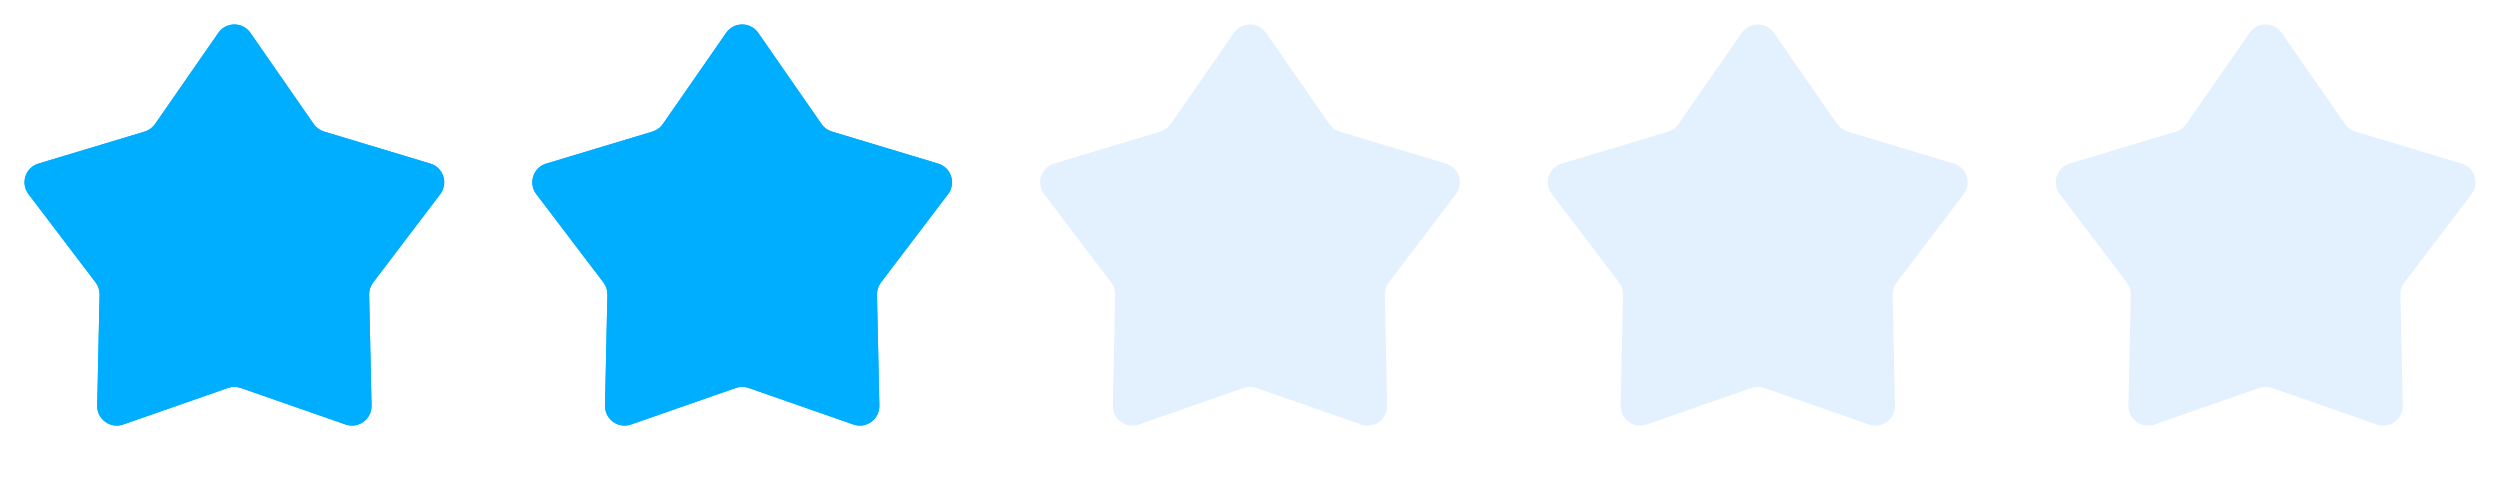 <svg width="128" height="25" viewBox="0 0 128 25" fill="none" xmlns="http://www.w3.org/2000/svg">
<path d="M11.179 1.683C11.576 1.11 12.424 1.11 12.821 1.683L16.061 6.35C16.19 6.535 16.378 6.672 16.594 6.737L22.034 8.376C22.701 8.577 22.963 9.383 22.541 9.939L19.104 14.462C18.968 14.642 18.896 14.863 18.901 15.088L19.023 20.768C19.038 21.465 18.352 21.963 17.693 21.734L12.329 19.863C12.116 19.788 11.884 19.788 11.671 19.863L6.307 21.734C5.648 21.964 4.963 21.465 4.977 20.768L5.099 15.088C5.104 14.863 5.032 14.642 4.896 14.462L1.459 9.939C1.037 9.383 1.299 8.577 1.966 8.376L7.406 6.737C7.622 6.672 7.81 6.535 7.939 6.35L11.179 1.683Z" fill="#00AEFF"/>
<path d="M11.179 1.683C11.576 1.11 12.424 1.11 12.821 1.683L16.061 6.35C16.19 6.535 16.378 6.672 16.594 6.737L22.034 8.376C22.701 8.577 22.963 9.383 22.541 9.939L19.104 14.462C18.968 14.642 18.896 14.863 18.901 15.088L19.023 20.768C19.038 21.465 18.352 21.963 17.693 21.734L12.329 19.863C12.116 19.788 11.884 19.788 11.671 19.863L6.307 21.734C5.648 21.964 4.963 21.465 4.977 20.768L5.099 15.088C5.104 14.863 5.032 14.642 4.896 14.462L1.459 9.939C1.037 9.383 1.299 8.577 1.966 8.376L7.406 6.737C7.622 6.672 7.81 6.535 7.939 6.35L11.179 1.683Z" fill="#00AEFF"/>
<path d="M37.179 1.683C37.576 1.11 38.424 1.11 38.821 1.683L42.061 6.35C42.19 6.535 42.378 6.672 42.594 6.737L48.034 8.376C48.701 8.577 48.963 9.383 48.541 9.939L45.104 14.462C44.968 14.642 44.896 14.863 44.901 15.088L45.023 20.768C45.038 21.465 44.352 21.963 43.693 21.734L38.329 19.863C38.116 19.788 37.884 19.788 37.671 19.863L32.307 21.734C31.648 21.964 30.962 21.465 30.977 20.768L31.099 15.088C31.104 14.863 31.032 14.642 30.896 14.462L27.459 9.939C27.037 9.383 27.299 8.577 27.966 8.376L33.406 6.737C33.622 6.672 33.81 6.535 33.939 6.35L37.179 1.683Z" fill="#00AEFF"/>
<path d="M37.179 1.683C37.576 1.11 38.424 1.11 38.821 1.683L42.061 6.35C42.19 6.535 42.378 6.672 42.594 6.737L48.034 8.376C48.701 8.577 48.963 9.383 48.541 9.939L45.104 14.462C44.968 14.642 44.896 14.863 44.901 15.088L45.023 20.768C45.038 21.465 44.352 21.963 43.693 21.734L38.329 19.863C38.116 19.788 37.884 19.788 37.671 19.863L32.307 21.734C31.648 21.964 30.962 21.465 30.977 20.768L31.099 15.088C31.104 14.863 31.032 14.642 30.896 14.462L27.459 9.939C27.037 9.383 27.299 8.577 27.966 8.376L33.406 6.737C33.622 6.672 33.81 6.535 33.939 6.35L37.179 1.683Z" fill="#00AEFF"/>
<path opacity="0.4" d="M63.179 1.683C63.576 1.11 64.424 1.11 64.821 1.683L68.061 6.35C68.19 6.535 68.378 6.672 68.594 6.737L74.034 8.376C74.701 8.577 74.963 9.383 74.541 9.939L71.104 14.462C70.968 14.642 70.896 14.863 70.901 15.088L71.022 20.768C71.037 21.465 70.352 21.963 69.693 21.734L64.329 19.863C64.116 19.788 63.884 19.788 63.671 19.863L58.307 21.734C57.648 21.964 56.962 21.465 56.977 20.768L57.099 15.088C57.104 14.863 57.032 14.642 56.896 14.462L53.459 9.939C53.037 9.383 53.299 8.577 53.966 8.376L59.406 6.737C59.622 6.672 59.81 6.535 59.939 6.35L63.179 1.683Z" fill="#B9D9FC"/>
<path opacity="0.4" d="M89.179 1.683C89.576 1.11 90.424 1.11 90.821 1.683L94.061 6.35C94.19 6.535 94.378 6.672 94.594 6.737L100.034 8.376C100.701 8.577 100.963 9.383 100.541 9.939L97.104 14.462C96.968 14.642 96.896 14.863 96.901 15.088L97.022 20.768C97.037 21.465 96.352 21.963 95.693 21.734L90.329 19.863C90.116 19.788 89.884 19.788 89.671 19.863L84.307 21.734C83.648 21.964 82.963 21.465 82.978 20.768L83.099 15.088C83.104 14.863 83.032 14.642 82.896 14.462L79.459 9.939C79.037 9.383 79.299 8.577 79.966 8.376L85.406 6.737C85.622 6.672 85.81 6.535 85.939 6.35L89.179 1.683Z" fill="#B9D9FC"/>
<path opacity="0.4" d="M115.179 1.683C115.576 1.11 116.424 1.11 116.821 1.683L120.061 6.35C120.19 6.535 120.378 6.672 120.594 6.737L126.034 8.376C126.701 8.577 126.963 9.383 126.541 9.939L123.104 14.462C122.968 14.642 122.896 14.863 122.901 15.088L123.023 20.768C123.037 21.465 122.352 21.963 121.693 21.734L116.329 19.863C116.116 19.788 115.884 19.788 115.671 19.863L110.307 21.734C109.648 21.964 108.963 21.465 108.977 20.768L109.099 15.088C109.104 14.863 109.032 14.642 108.896 14.462L105.459 9.939C105.037 9.383 105.299 8.577 105.966 8.376L111.406 6.737C111.622 6.672 111.81 6.535 111.939 6.35L115.179 1.683Z" fill="#B9D9FC"/>
</svg>
